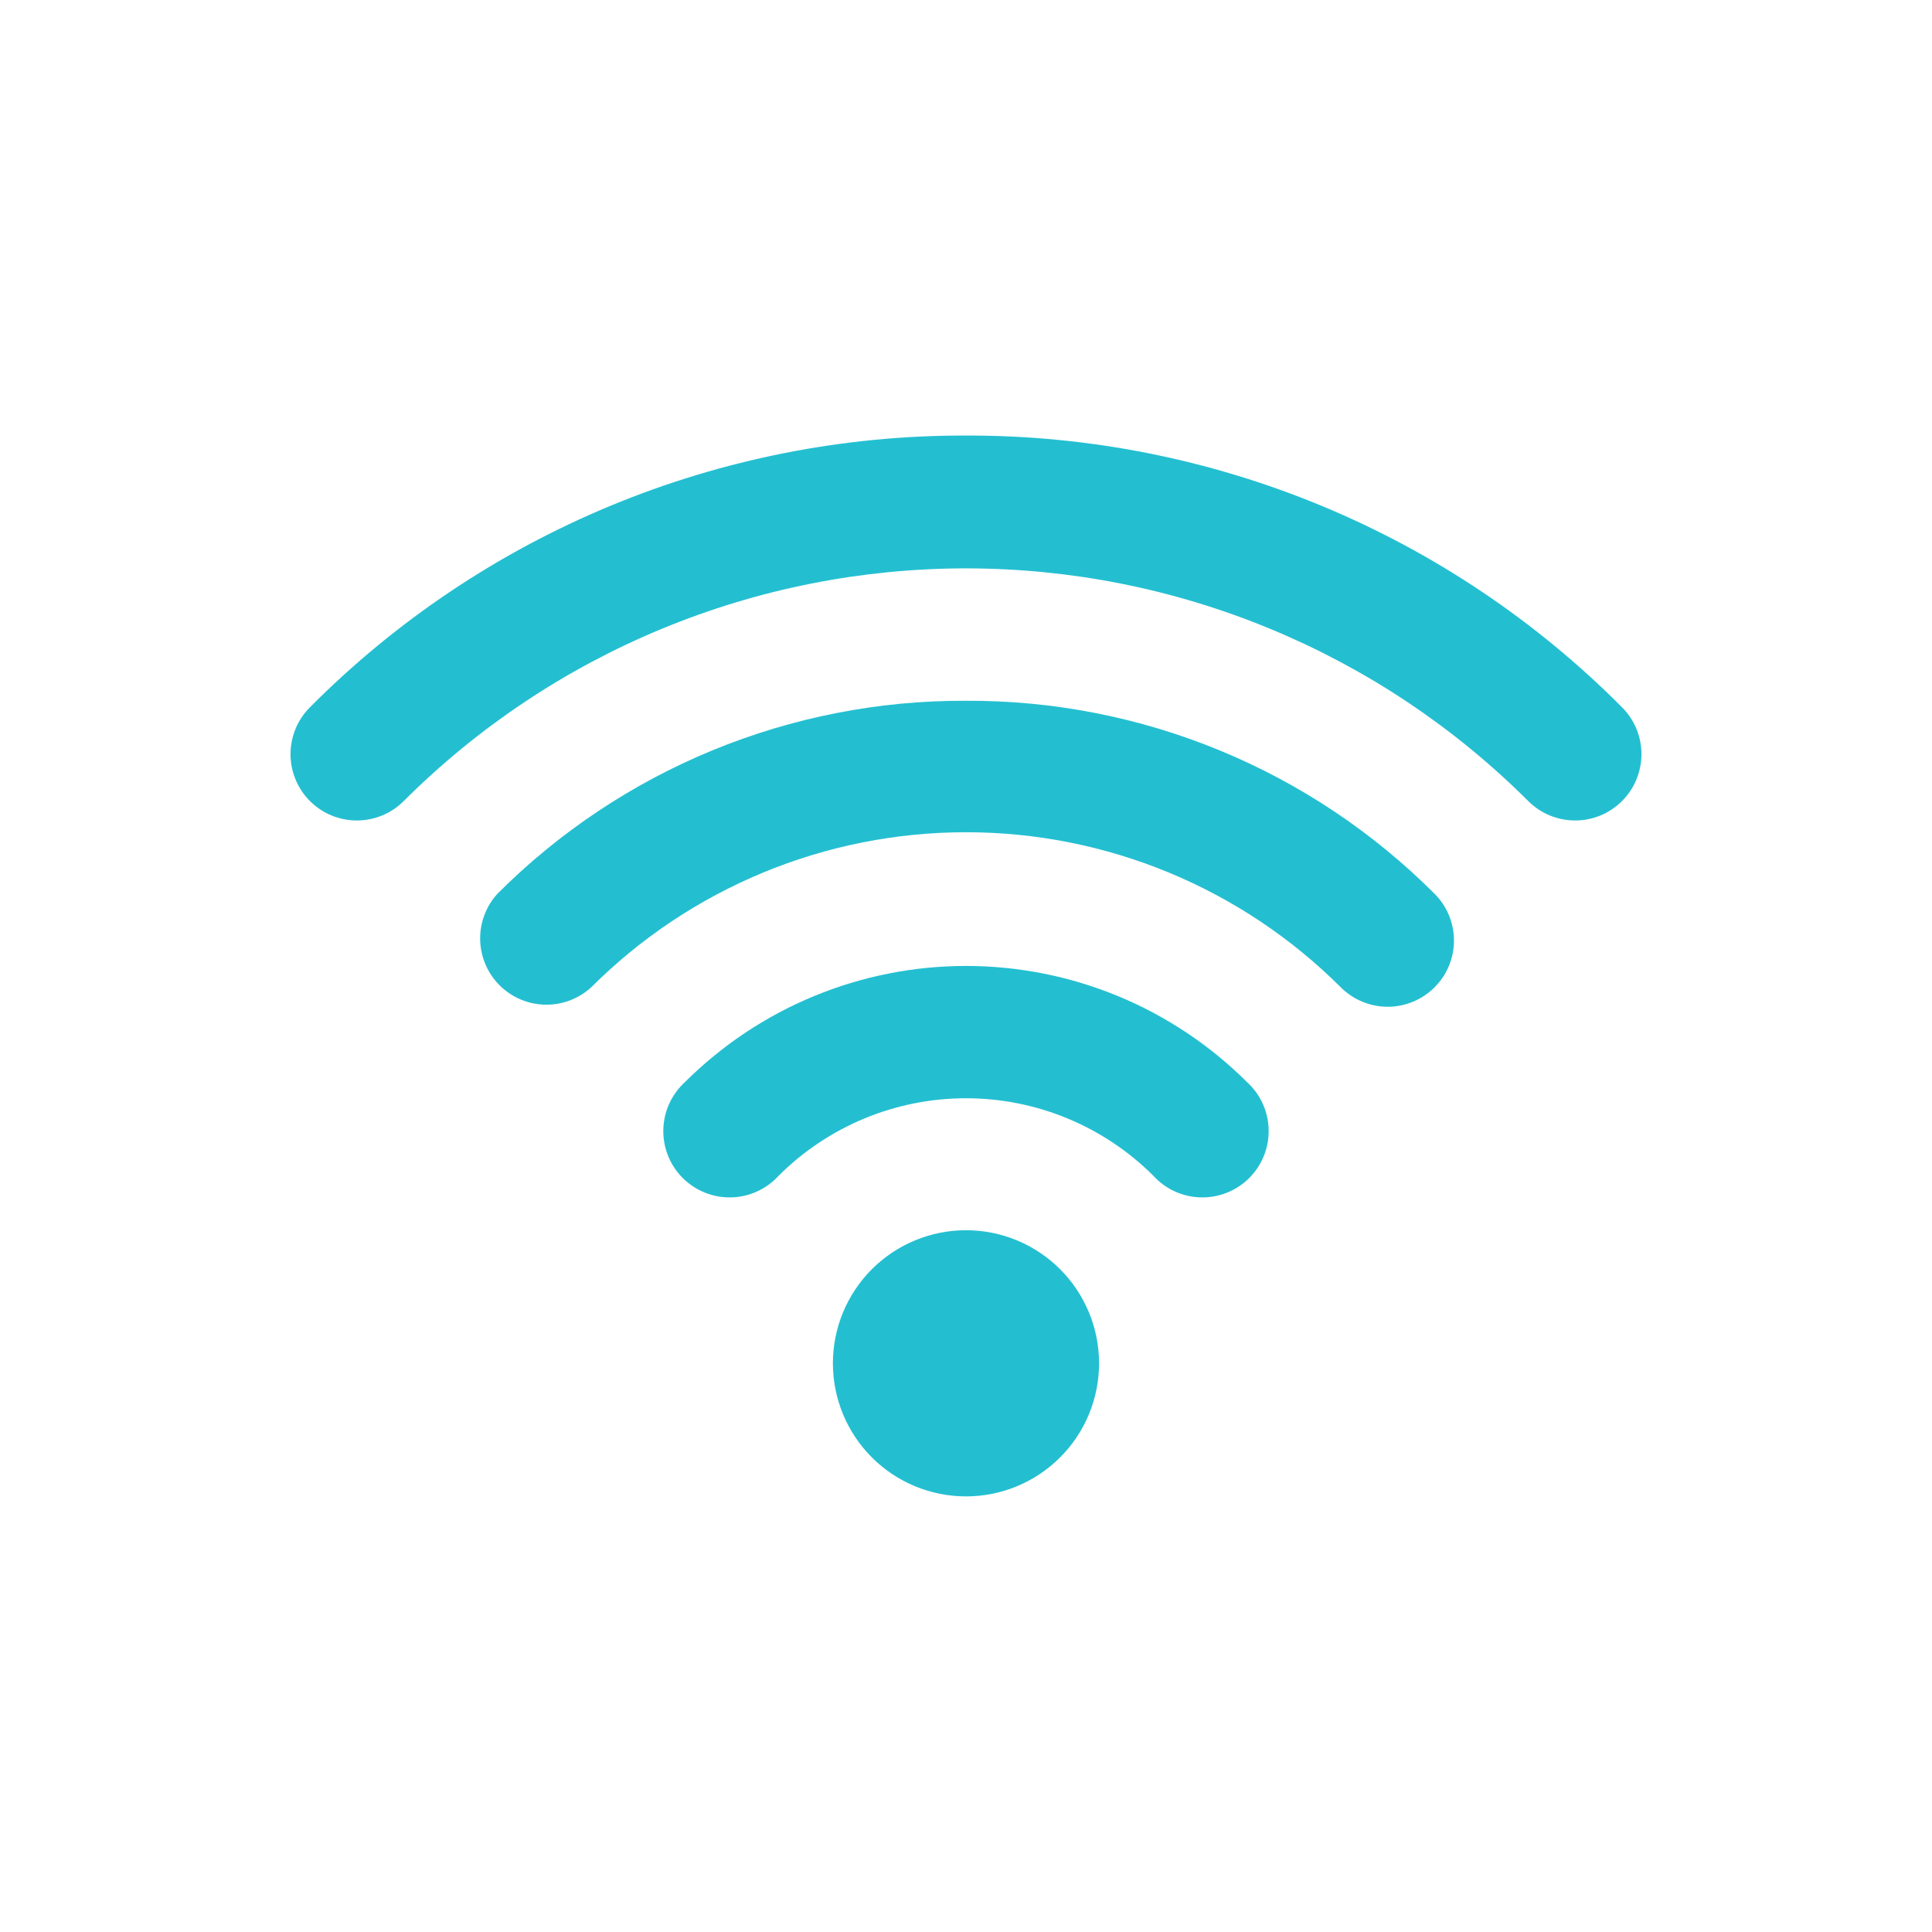 <?xml version="1.0" encoding="UTF-8"?>
<svg xmlns="http://www.w3.org/2000/svg" xmlns:xlink="http://www.w3.org/1999/xlink" width="500" zoomAndPan="magnify" viewBox="0 0 375 375" height="500" preserveAspectRatio="xMidYMid meet" version="1.0">
  <defs>
    <clipPath id="6a1526bfd5">
      <path d="M 56 84.539 L 319 84.539 L 319 160 L 56 160 Z M 56 84.539 " clip-rule="nonzero"></path>
    </clipPath>
    <clipPath id="af4f9a6f2a">
      <path d="M 161 238 L 214 238 L 214 290.789 L 161 290.789 Z M 161 238 " clip-rule="nonzero"></path>
    </clipPath>
  </defs>
  <g clip-path="url(#6a1526bfd5)">
    <path fill="#23bfd1" d="M 187.496 84.539 C 181.598 84.523 175.711 84.797 169.836 85.363 C 163.965 85.93 158.133 86.785 152.344 87.926 C 146.559 89.07 140.84 90.496 135.191 92.203 C 129.543 93.91 123.996 95.895 118.543 98.152 C 113.094 100.41 107.766 102.934 102.566 105.715 C 97.363 108.5 92.312 111.535 87.41 114.82 C 82.512 118.105 77.781 121.625 73.23 125.375 C 68.676 129.129 64.32 133.098 60.16 137.281 C 59.562 137.879 59.027 138.527 58.559 139.23 C 58.09 139.934 57.691 140.676 57.371 141.457 C 57.047 142.238 56.801 143.043 56.637 143.871 C 56.473 144.699 56.391 145.539 56.391 146.383 C 56.391 147.227 56.473 148.066 56.637 148.895 C 56.801 149.723 57.047 150.527 57.371 151.309 C 57.691 152.09 58.09 152.832 58.559 153.535 C 59.027 154.238 59.562 154.887 60.16 155.484 C 60.758 156.082 61.406 156.617 62.109 157.086 C 62.812 157.555 63.555 157.953 64.336 158.277 C 65.117 158.598 65.922 158.844 66.75 159.008 C 67.578 159.172 68.418 159.254 69.262 159.254 C 70.105 159.254 70.945 159.172 71.773 159.008 C 72.602 158.844 73.406 158.598 74.188 158.277 C 74.969 157.953 75.711 157.555 76.414 157.086 C 77.117 156.617 77.766 156.082 78.363 155.484 C 80.152 153.699 81.98 151.961 83.852 150.266 C 85.727 148.57 87.637 146.922 89.59 145.324 C 91.543 143.723 93.535 142.168 95.562 140.664 C 97.594 139.164 99.656 137.711 101.758 136.309 C 103.859 134.906 105.992 133.555 108.16 132.258 C 110.324 130.961 112.523 129.719 114.75 128.527 C 116.977 127.34 119.234 126.203 121.516 125.125 C 123.801 124.047 126.109 123.023 128.441 122.059 C 130.777 121.094 133.133 120.184 135.508 119.336 C 137.887 118.484 140.285 117.691 142.703 116.961 C 145.117 116.227 147.551 115.555 150 114.941 C 152.453 114.328 154.914 113.777 157.391 113.285 C 159.867 112.793 162.355 112.359 164.855 111.988 C 167.352 111.621 169.859 111.312 172.371 111.062 C 174.887 110.816 177.402 110.629 179.926 110.508 C 182.449 110.383 184.973 110.32 187.496 110.32 C 190.023 110.32 192.547 110.383 195.066 110.508 C 197.59 110.629 200.109 110.816 202.621 111.062 C 205.137 111.312 207.641 111.621 210.141 111.988 C 212.637 112.359 215.125 112.793 217.602 113.285 C 220.078 113.777 222.543 114.328 224.992 114.941 C 227.441 115.555 229.875 116.227 232.293 116.961 C 234.707 117.691 237.105 118.484 239.484 119.336 C 241.863 120.184 244.219 121.094 246.551 122.059 C 248.883 123.023 251.191 124.047 253.477 125.125 C 255.758 126.203 258.016 127.34 260.242 128.527 C 262.469 129.719 264.668 130.961 266.836 132.258 C 269 133.555 271.133 134.906 273.234 136.309 C 275.336 137.711 277.398 139.164 279.43 140.664 C 281.457 142.168 283.449 143.723 285.402 145.324 C 287.355 146.922 289.27 148.57 291.141 150.266 C 293.012 151.961 294.844 153.699 296.629 155.484 C 297.227 156.082 297.875 156.617 298.578 157.086 C 299.281 157.555 300.023 157.953 300.805 158.277 C 301.586 158.598 302.391 158.844 303.219 159.008 C 304.051 159.172 304.887 159.254 305.73 159.254 C 306.578 159.254 307.414 159.172 308.242 159.008 C 309.07 158.844 309.875 158.598 310.656 158.277 C 311.438 157.953 312.18 157.555 312.883 157.086 C 313.586 156.617 314.234 156.082 314.832 155.484 C 315.43 154.887 315.965 154.238 316.434 153.535 C 316.902 152.832 317.301 152.09 317.625 151.309 C 317.945 150.527 318.191 149.723 318.355 148.895 C 318.52 148.066 318.605 147.227 318.605 146.383 C 318.605 145.539 318.52 144.699 318.355 143.871 C 318.191 143.043 317.945 142.238 317.625 141.457 C 317.301 140.676 316.902 139.934 316.434 139.23 C 315.965 138.527 315.43 137.879 314.832 137.281 C 310.672 133.098 306.316 129.129 301.762 125.375 C 297.211 121.625 292.484 118.105 287.582 114.82 C 282.68 111.535 277.629 108.5 272.43 105.715 C 267.227 102.934 261.898 100.41 256.449 98.152 C 251 95.895 245.449 93.91 239.801 92.203 C 234.156 90.496 228.438 89.07 222.648 87.926 C 216.859 86.785 211.027 85.93 205.156 85.363 C 199.285 84.797 193.398 84.523 187.496 84.539 Z M 187.496 84.539 " fill-opacity="1" fill-rule="nonzero"></path>
  </g>
  <path fill="#23bfd1" d="M 187.496 136.02 C 183.289 136 179.086 136.188 174.898 136.582 C 170.707 136.98 166.547 137.582 162.414 138.391 C 158.285 139.199 154.203 140.207 150.172 141.418 C 146.141 142.629 142.18 144.035 138.285 145.637 C 134.395 147.242 130.59 149.031 126.875 151.008 C 123.16 152.988 119.551 155.145 116.051 157.48 C 112.547 159.816 109.168 162.316 105.914 164.988 C 102.66 167.656 99.543 170.48 96.57 173.457 C 96.016 174.062 95.523 174.715 95.094 175.414 C 94.668 176.113 94.309 176.844 94.02 177.613 C 93.73 178.379 93.516 179.168 93.379 179.977 C 93.242 180.785 93.18 181.602 93.199 182.418 C 93.215 183.238 93.312 184.051 93.484 184.852 C 93.656 185.656 93.902 186.434 94.227 187.188 C 94.547 187.941 94.938 188.66 95.395 189.34 C 95.855 190.02 96.375 190.648 96.953 191.23 C 97.531 191.812 98.16 192.332 98.84 192.793 C 99.52 193.254 100.234 193.645 100.988 193.969 C 101.742 194.293 102.52 194.539 103.32 194.715 C 104.121 194.891 104.934 194.988 105.754 195.008 C 106.574 195.027 107.387 194.969 108.195 194.832 C 109.004 194.699 109.793 194.484 110.562 194.199 C 111.332 193.914 112.066 193.555 112.766 193.129 C 113.465 192.703 114.121 192.211 114.727 191.66 C 115.918 190.469 117.137 189.309 118.387 188.18 C 119.633 187.047 120.91 185.949 122.211 184.883 C 123.512 183.812 124.84 182.777 126.195 181.777 C 127.547 180.773 128.922 179.805 130.324 178.867 C 131.723 177.934 133.148 177.031 134.594 176.168 C 136.035 175.301 137.5 174.473 138.988 173.68 C 140.473 172.887 141.977 172.129 143.5 171.41 C 145.023 170.691 146.562 170.008 148.117 169.363 C 149.672 168.719 151.242 168.113 152.828 167.547 C 154.414 166.98 156.016 166.453 157.625 165.965 C 159.238 165.477 160.859 165.027 162.492 164.617 C 164.129 164.207 165.77 163.84 167.422 163.512 C 169.074 163.184 170.73 162.895 172.398 162.648 C 174.062 162.402 175.734 162.195 177.41 162.031 C 179.086 161.867 180.766 161.742 182.449 161.66 C 184.129 161.578 185.812 161.535 187.496 161.535 C 189.18 161.535 190.863 161.578 192.547 161.66 C 194.227 161.742 195.906 161.867 197.582 162.031 C 199.258 162.195 200.93 162.402 202.594 162.648 C 204.262 162.895 205.922 163.184 207.57 163.512 C 209.223 163.84 210.867 164.207 212.5 164.617 C 214.133 165.027 215.758 165.477 217.367 165.965 C 218.98 166.453 220.578 166.98 222.164 167.547 C 223.75 168.113 225.32 168.719 226.875 169.363 C 228.434 170.008 229.973 170.691 231.496 171.41 C 233.016 172.129 234.52 172.887 236.008 173.68 C 237.492 174.473 238.957 175.301 240.402 176.168 C 241.848 177.031 243.27 177.934 244.668 178.867 C 246.07 179.805 247.445 180.773 248.801 181.777 C 250.152 182.777 251.48 183.812 252.781 184.883 C 254.086 185.949 255.359 187.047 256.609 188.18 C 257.855 189.309 259.074 190.469 260.266 191.66 C 260.863 192.254 261.512 192.785 262.215 193.25 C 262.918 193.719 263.656 194.113 264.434 194.434 C 265.215 194.758 266.016 195 266.844 195.164 C 267.668 195.328 268.504 195.41 269.348 195.41 C 270.188 195.41 271.023 195.328 271.848 195.164 C 272.676 195 273.477 194.758 274.258 194.434 C 275.035 194.113 275.777 193.719 276.477 193.25 C 277.18 192.785 277.828 192.254 278.426 191.66 C 279.023 191.062 279.562 190.414 280.035 189.715 C 280.508 189.012 280.906 188.27 281.23 187.488 C 281.555 186.707 281.801 185.902 281.969 185.07 C 282.133 184.242 282.215 183.402 282.215 182.559 C 282.215 181.711 282.133 180.875 281.969 180.043 C 281.801 179.215 281.555 178.41 281.23 177.629 C 280.906 176.848 280.508 176.105 280.035 175.402 C 279.562 174.699 279.023 174.051 278.426 173.457 C 275.449 170.48 272.332 167.656 269.078 164.988 C 265.824 162.316 262.445 159.816 258.945 157.48 C 255.441 155.145 251.832 152.988 248.117 151.008 C 244.402 149.031 240.598 147.242 236.707 145.637 C 232.816 144.035 228.852 142.629 224.82 141.418 C 220.789 140.207 216.711 139.199 212.578 138.391 C 208.449 137.582 204.285 136.98 200.098 136.582 C 195.906 136.188 191.707 136 187.496 136.02 Z M 187.496 136.02 " fill-opacity="1" fill-rule="nonzero"></path>
  <path fill="#23bfd1" d="M 132.93 210.051 C 132.289 210.641 131.711 211.285 131.203 211.988 C 130.691 212.691 130.254 213.441 129.895 214.23 C 129.535 215.023 129.262 215.844 129.066 216.691 C 128.875 217.543 128.77 218.398 128.75 219.27 C 128.73 220.141 128.801 221 128.957 221.859 C 129.113 222.715 129.352 223.543 129.676 224.352 C 130 225.16 130.402 225.926 130.883 226.648 C 131.363 227.375 131.91 228.047 132.527 228.66 C 133.145 229.273 133.816 229.82 134.543 230.297 C 135.27 230.777 136.035 231.176 136.844 231.5 C 137.652 231.82 138.484 232.059 139.34 232.215 C 140.195 232.367 141.059 232.434 141.926 232.414 C 142.797 232.391 143.656 232.285 144.504 232.09 C 145.352 231.895 146.172 231.617 146.961 231.254 C 147.754 230.895 148.5 230.457 149.203 229.945 C 149.906 229.43 150.551 228.852 151.137 228.211 C 152.328 227.02 153.574 225.891 154.875 224.824 C 156.18 223.758 157.531 222.758 158.93 221.824 C 160.332 220.887 161.773 220.023 163.262 219.234 C 164.746 218.441 166.266 217.723 167.82 217.078 C 169.379 216.434 170.961 215.867 172.574 215.379 C 174.184 214.895 175.816 214.484 177.469 214.156 C 179.117 213.828 180.781 213.582 182.457 213.418 C 184.133 213.254 185.812 213.172 187.496 213.172 C 189.18 213.172 190.859 213.254 192.535 213.418 C 194.211 213.582 195.875 213.828 197.527 214.156 C 199.176 214.484 200.809 214.891 202.422 215.379 C 204.031 215.867 205.617 216.434 207.172 217.078 C 208.727 217.723 210.246 218.441 211.734 219.23 C 213.219 220.023 214.66 220.887 216.062 221.824 C 217.465 222.758 218.816 223.758 220.117 224.824 C 221.418 225.891 222.668 227.02 223.859 228.211 C 224.445 228.852 225.09 229.43 225.789 229.945 C 226.492 230.457 227.238 230.895 228.031 231.254 C 228.824 231.617 229.641 231.895 230.488 232.09 C 231.336 232.285 232.195 232.391 233.066 232.414 C 233.934 232.434 234.797 232.367 235.652 232.215 C 236.512 232.059 237.344 231.82 238.148 231.5 C 238.957 231.176 239.727 230.777 240.453 230.297 C 241.18 229.82 241.848 229.273 242.465 228.66 C 243.082 228.047 243.629 227.375 244.109 226.648 C 244.59 225.926 244.992 225.16 245.316 224.352 C 245.641 223.543 245.883 222.715 246.039 221.859 C 246.195 221 246.262 220.141 246.242 219.27 C 246.223 218.398 246.117 217.539 245.926 216.691 C 245.734 215.844 245.457 215.023 245.098 214.23 C 244.738 213.441 244.305 212.691 243.793 211.988 C 243.281 211.285 242.703 210.641 242.062 210.051 C 241.168 209.16 240.254 208.289 239.316 207.445 C 238.383 206.598 237.426 205.773 236.449 204.973 C 235.473 204.176 234.477 203.398 233.461 202.648 C 232.445 201.898 231.414 201.172 230.363 200.469 C 229.312 199.77 228.246 199.098 227.16 198.449 C 226.078 197.801 224.98 197.18 223.867 196.586 C 222.754 195.988 221.625 195.422 220.484 194.883 C 219.34 194.344 218.188 193.836 217.02 193.352 C 215.852 192.871 214.676 192.414 213.488 191.992 C 212.297 191.566 211.098 191.172 209.891 190.805 C 208.684 190.441 207.465 190.102 206.242 189.797 C 205.016 189.492 203.785 189.215 202.547 188.969 C 201.309 188.723 200.066 188.508 198.816 188.324 C 197.566 188.137 196.312 187.984 195.059 187.859 C 193.801 187.734 192.543 187.645 191.281 187.582 C 190.02 187.52 188.758 187.488 187.496 187.488 C 186.234 187.488 184.973 187.52 183.711 187.582 C 182.449 187.645 181.191 187.734 179.934 187.859 C 178.68 187.984 177.426 188.137 176.176 188.324 C 174.93 188.508 173.684 188.723 172.445 188.969 C 171.207 189.215 169.977 189.492 168.754 189.797 C 167.527 190.102 166.312 190.441 165.102 190.805 C 163.895 191.172 162.695 191.566 161.508 191.992 C 160.316 192.414 159.141 192.871 157.973 193.352 C 156.805 193.836 155.652 194.344 154.512 194.883 C 153.367 195.422 152.242 195.988 151.129 196.586 C 150.012 197.18 148.914 197.801 147.832 198.449 C 146.746 199.098 145.68 199.77 144.629 200.469 C 143.582 201.172 142.547 201.898 141.531 202.648 C 140.52 203.398 139.523 204.176 138.547 204.973 C 137.57 205.773 136.613 206.598 135.676 207.445 C 134.738 208.289 133.824 209.16 132.93 210.051 Z M 132.93 210.051 " fill-opacity="1" fill-rule="nonzero"></path>
  <g clip-path="url(#af4f9a6f2a)">
    <path fill="#23bfd1" d="M 213.328 264.617 C 213.328 265.465 213.289 266.309 213.203 267.148 C 213.121 267.992 212.996 268.828 212.832 269.656 C 212.668 270.488 212.461 271.309 212.215 272.117 C 211.973 272.926 211.688 273.723 211.363 274.504 C 211.039 275.285 210.676 276.051 210.277 276.797 C 209.879 277.543 209.445 278.266 208.977 278.969 C 208.504 279.672 208.004 280.352 207.465 281.004 C 206.93 281.66 206.359 282.285 205.762 282.883 C 205.164 283.48 204.539 284.051 203.883 284.586 C 203.23 285.125 202.551 285.625 201.848 286.098 C 201.145 286.566 200.422 287 199.676 287.398 C 198.93 287.797 198.164 288.16 197.383 288.484 C 196.602 288.809 195.805 289.094 194.996 289.336 C 194.188 289.582 193.367 289.789 192.535 289.953 C 191.707 290.117 190.871 290.242 190.027 290.324 C 189.188 290.41 188.344 290.449 187.496 290.449 C 186.652 290.449 185.805 290.41 184.965 290.324 C 184.121 290.242 183.285 290.117 182.457 289.953 C 181.629 289.789 180.809 289.582 179.996 289.336 C 179.188 289.094 178.395 288.809 177.609 288.484 C 176.828 288.16 176.066 287.797 175.32 287.398 C 174.574 287 173.848 286.566 173.145 286.098 C 172.441 285.625 171.762 285.125 171.109 284.586 C 170.453 284.051 169.828 283.48 169.23 282.883 C 168.633 282.285 168.066 281.66 167.527 281.004 C 166.992 280.352 166.488 279.672 166.02 278.969 C 165.547 278.266 165.113 277.543 164.715 276.797 C 164.316 276.051 163.953 275.285 163.629 274.504 C 163.309 273.723 163.023 272.926 162.777 272.117 C 162.531 271.309 162.324 270.488 162.16 269.656 C 161.996 268.828 161.871 267.992 161.789 267.148 C 161.707 266.309 161.664 265.465 161.664 264.617 C 161.664 263.773 161.707 262.93 161.789 262.086 C 161.871 261.242 161.996 260.406 162.16 259.578 C 162.324 258.75 162.531 257.93 162.777 257.117 C 163.023 256.309 163.309 255.516 163.629 254.73 C 163.953 253.949 164.316 253.188 164.715 252.441 C 165.113 251.695 165.547 250.969 166.02 250.266 C 166.488 249.562 166.992 248.883 167.527 248.23 C 168.066 247.574 168.633 246.949 169.23 246.352 C 169.828 245.754 170.453 245.188 171.109 244.648 C 171.762 244.113 172.441 243.609 173.145 243.141 C 173.848 242.668 174.574 242.234 175.32 241.836 C 176.066 241.438 176.828 241.074 177.609 240.75 C 178.395 240.43 179.188 240.145 179.996 239.898 C 180.809 239.652 181.629 239.445 182.457 239.281 C 183.285 239.117 184.121 238.992 184.965 238.91 C 185.805 238.828 186.652 238.785 187.496 238.785 C 188.344 238.785 189.188 238.828 190.027 238.91 C 190.871 238.992 191.707 239.117 192.535 239.281 C 193.367 239.445 194.188 239.652 194.996 239.898 C 195.805 240.145 196.602 240.43 197.383 240.75 C 198.164 241.074 198.93 241.438 199.676 241.836 C 200.422 242.234 201.145 242.668 201.848 243.141 C 202.551 243.609 203.23 244.113 203.883 244.648 C 204.539 245.188 205.164 245.754 205.762 246.352 C 206.359 246.949 206.93 247.574 207.465 248.23 C 208.004 248.883 208.504 249.562 208.977 250.266 C 209.445 250.969 209.879 251.695 210.277 252.441 C 210.676 253.188 211.039 253.949 211.363 254.73 C 211.688 255.516 211.973 256.309 212.215 257.117 C 212.461 257.93 212.668 258.75 212.832 259.578 C 212.996 260.406 213.121 261.242 213.203 262.086 C 213.289 262.93 213.328 263.773 213.328 264.617 Z M 213.328 264.617 " fill-opacity="1" fill-rule="nonzero"></path>
  </g>
</svg>
